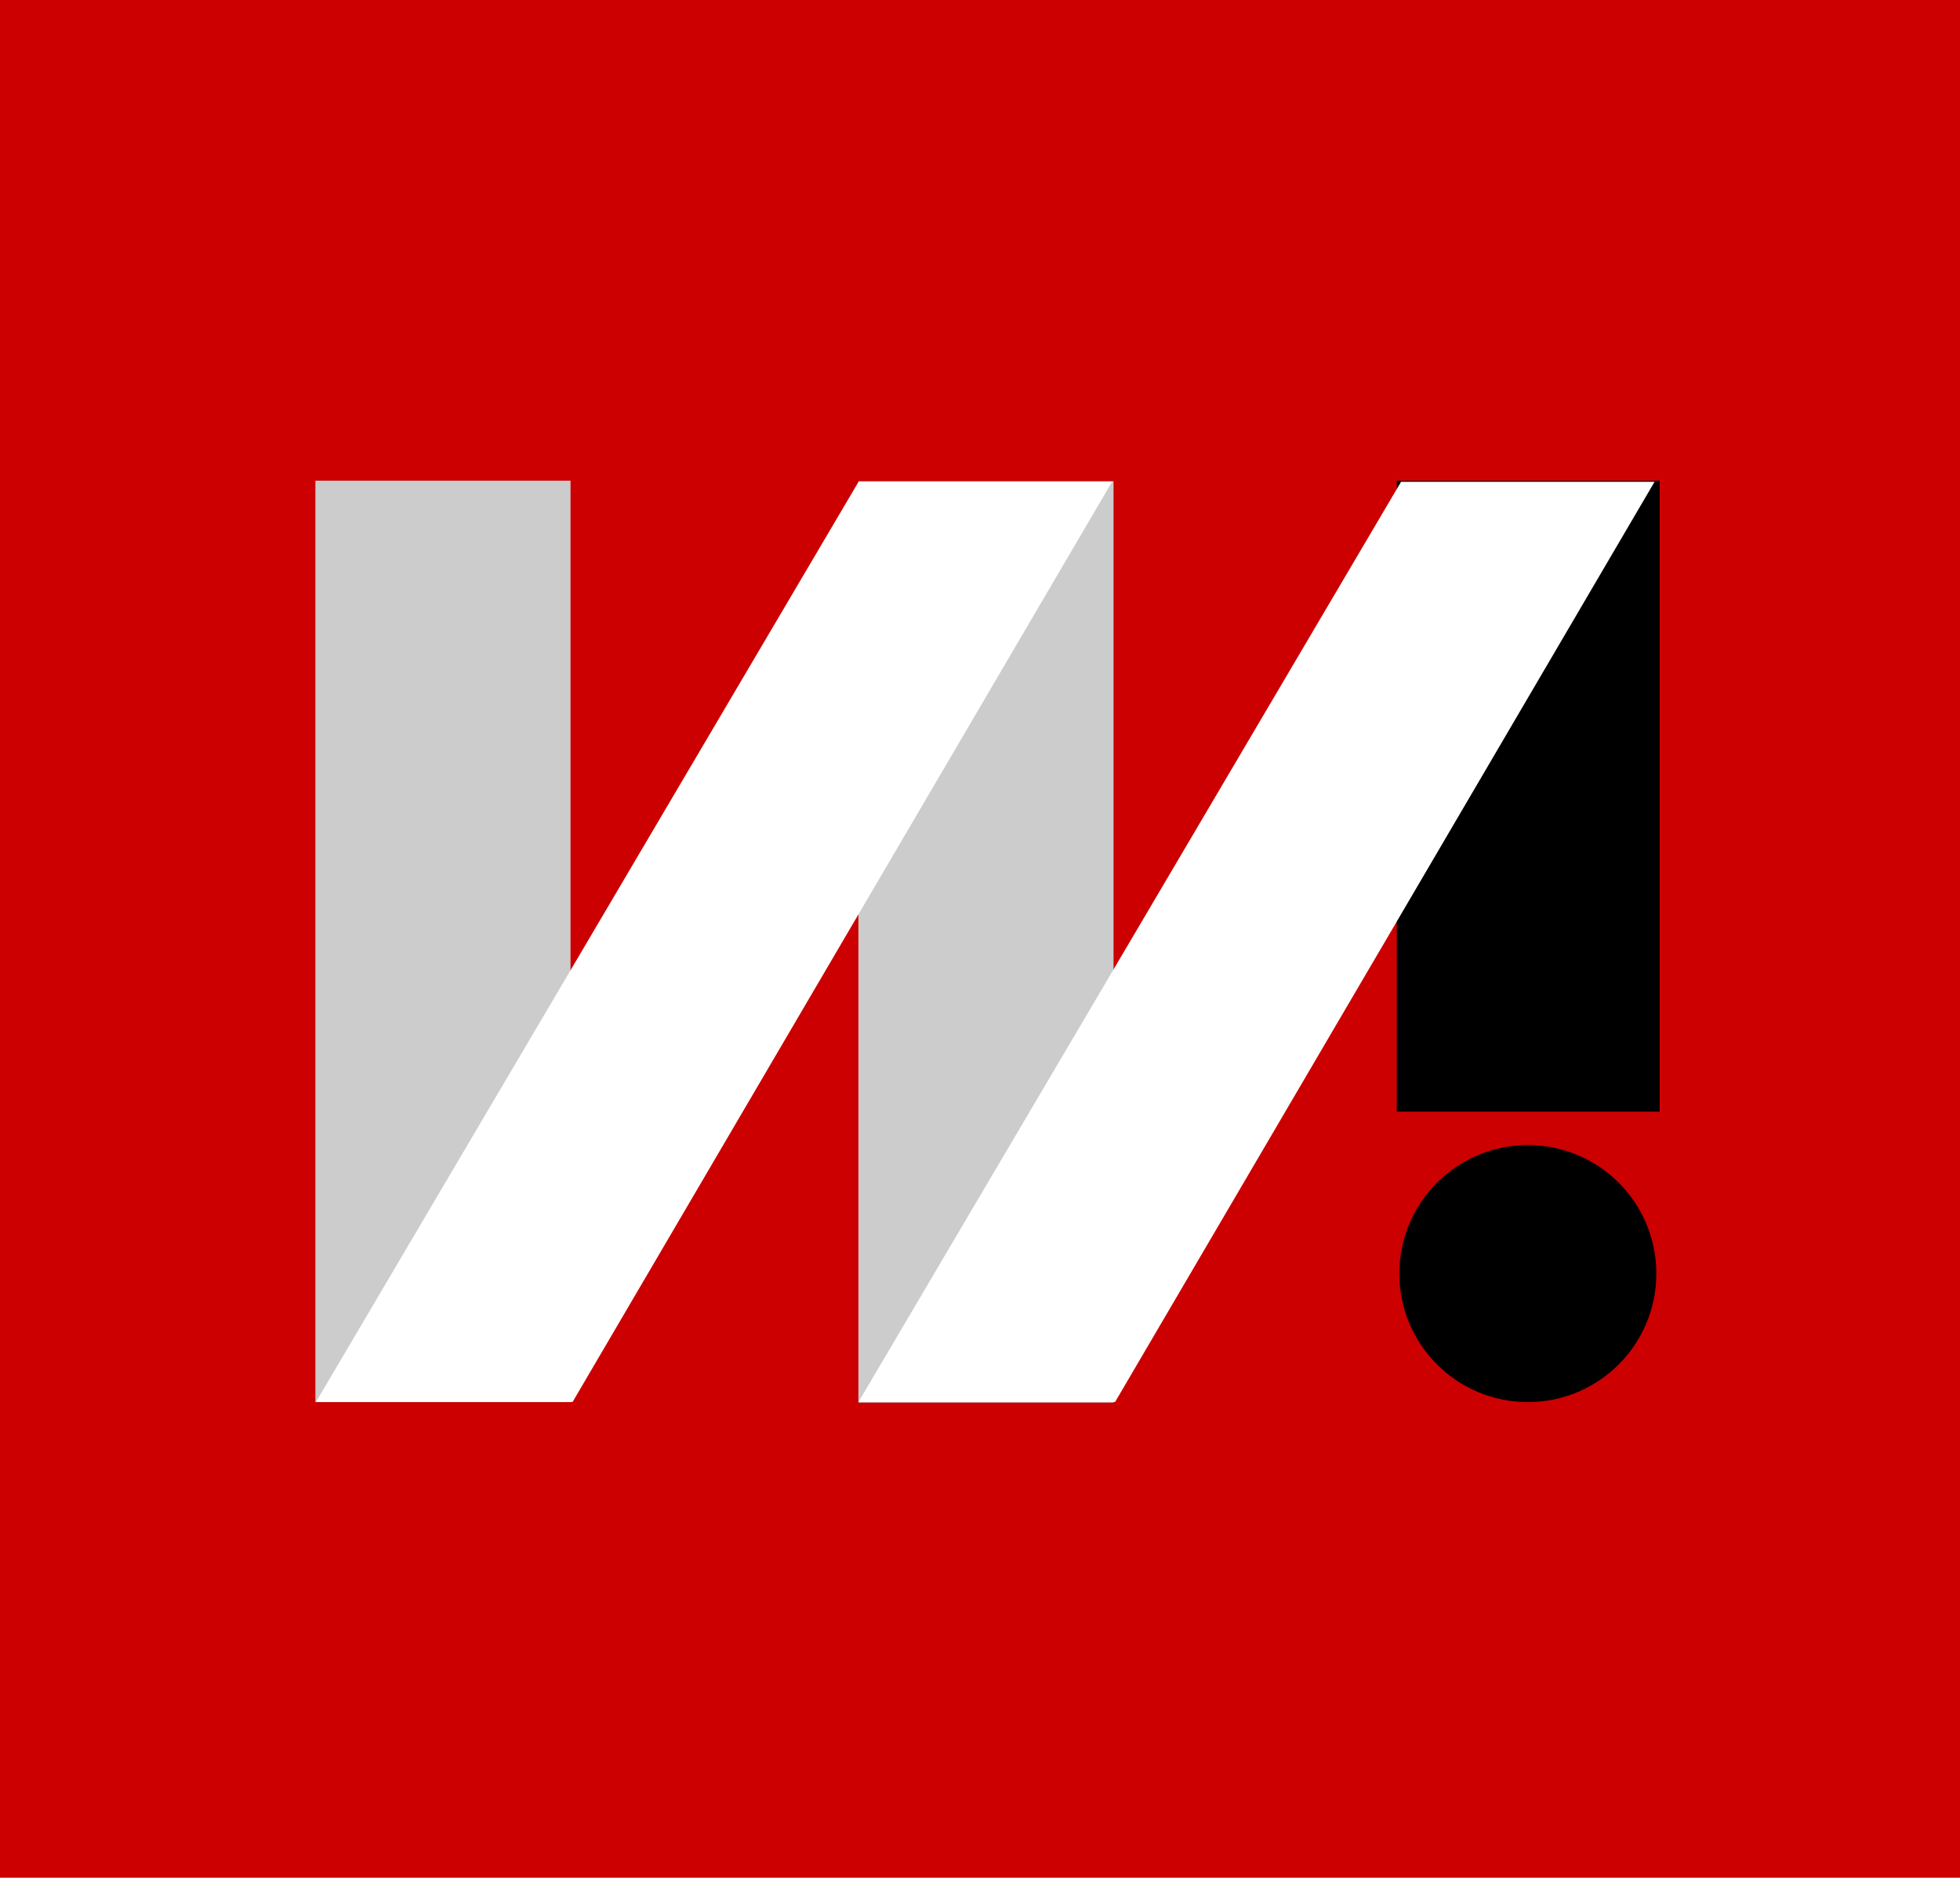 <svg xmlns="http://www.w3.org/2000/svg" width="261" height="250" viewBox="0 0 261 250"><defs><style>
      .cls-1 {
        fill: #fff;
      }

      .cls-1, .cls-2, .cls-3, .cls-4 {
        fill-rule: evenodd;
      }

      .cls-2 {
        fill: #cc0001;
      }

      .cls-4 {
        fill: #ccc;
      }
    </style></defs><path class="cls-1" d="M-6.22-4H1002.27V255.428H-6.22V-4Z"></path><path class="cls-2" d="M-3.25-4H263.273V255.422H-3.25V-4Z"></path><path id="WEBSITEMAD" class="cls-3" d="M379.833,102.494l-10.47,31.135L359.03,102.494h-8.69l-10.812,30.588-9.991-30.588h-12.8l17.176,48.243h10.059l10.333-28.946,10.2,28.946h9.99l17.245-48.243H379.833Zm34.282,48.243H448.4V141.02H426.364v-9.991H447.03V121.38H426.364v-9.169H448.4v-9.717H414.115v48.243Zm90.326-25.046a11.263,11.263,0,0,0,5.543-4.14,11.122,11.122,0,0,0,1.985-6.535,10.857,10.857,0,0,0-4.483-9.135q-4.482-3.387-12.077-3.387H472.074v48.243h24.019a23.066,23.066,0,0,0,9.067-1.643,13.487,13.487,0,0,0,5.953-4.619,11.791,11.791,0,0,0,2.087-6.945,11.585,11.585,0,0,0-8.759-11.839h0Zm-20.118-13.685h8.964a9.14,9.14,0,0,1,5.2,1.163,4.215,4.215,0,0,1,1.642,3.7,3.888,3.888,0,0,1-1.642,3.49,9.594,9.594,0,0,1-5.2,1.095h-8.964v-9.443Zm10.2,29.219h-10.2V130.96h10.2q3.762,0,5.372,1.2a5.618,5.618,0,0,1,0,7.869q-1.61,1.2-5.372,1.2h0Zm59.67,10.128q9.921,0,15.4-4a13,13,0,0,0,5.474-11.119,12.308,12.308,0,0,0-1.574-6.364,13.206,13.206,0,0,0-5.337-4.688,40.884,40.884,0,0,0-10.333-3.455,40.939,40.939,0,0,1-6.09-1.609,7.569,7.569,0,0,1-2.806-1.608,3.01,3.01,0,0,1-.753-2.121,4.021,4.021,0,0,1,2.122-3.524,10.416,10.416,0,0,1,5.611-1.334,24.018,24.018,0,0,1,13.823,4.516l3.832-8.9a21.138,21.138,0,0,0-7.63-3.8,34.9,34.9,0,0,0-10.094-1.471A25.508,25.508,0,0,0,545.4,103.9a16.664,16.664,0,0,0-7.048,5.542,13.453,13.453,0,0,0-2.5,7.972,12.956,12.956,0,0,0,1.54,6.57,12.662,12.662,0,0,0,5.371,4.653,43.147,43.147,0,0,0,10.607,3.421,27.6,27.6,0,0,1,7.424,2.327,3.441,3.441,0,0,1,1.951,3.011,3.488,3.488,0,0,1-2.156,3.182,13.819,13.819,0,0,1-6.261,1.129,28.305,28.305,0,0,1-8.006-1.163,29.65,29.65,0,0,1-7.459-3.353l-3.9,8.9a26.1,26.1,0,0,0,8.554,3.832,40.394,40.394,0,0,0,10.675,1.438h0Zm45.094-.616h12.591V102.494H599.283v48.243Zm49.338,0h12.727V112.69h14.439v-10.2H634.182v10.2h14.439v38.047Zm49.473,0h34.284V141.02H710.343v-9.991h20.666V121.38H710.343v-9.169h22.035v-9.717H698.094v48.243Zm96.964-48.243-14.439,27.44-14.507-27.44H756.19v48.243h10.949l0.068-24.909,9.238,16.9h8.075l9.306-17.312v25.319h10.949V102.494h-9.717Zm72.467,48.243h12.454L857.4,102.494h-9.991l-22.513,48.243h12.659l4.311-9.991h21.35ZM845.9,131.3l6.637-15.465,6.638,15.465H845.9Zm54.058,19.434H919.6a30.847,30.847,0,0,0,13.857-2.874,20.1,20.1,0,0,0,8.827-8.315,26.15,26.15,0,0,0,3.045-12.967,25.765,25.765,0,0,0-3.079-12.9,20.3,20.3,0,0,0-8.862-8.314,30.675,30.675,0,0,0-13.788-2.874h-19.64v48.243Zm12.591-10.128V112.621h6.159q7.116,0,10.607,3.456t3.489,10.5q0,7.049-3.489,10.538t-10.607,3.49H912.55Z"></path><path id="I" class="cls-4" d="M114.309,186.744h33.974V64.066H114.309V186.744Z"></path><path id="I-2" data-name="I" class="cls-4" d="M42,186.678H75.973V64H42V186.678Z"></path><rect x="186" y="64" width="35" height="84"></rect><path id="_" data-name="/" class="cls-1" d="M114.32,186.66h34.17L220.329,64.143H186.571Z"></path><path id="_2" data-name="/" class="cls-1" d="M42.077,186.66h34.17L148.085,64.143H114.327Z"></path><circle cx="203.453" cy="169.563" r="17.109"></circle></svg>